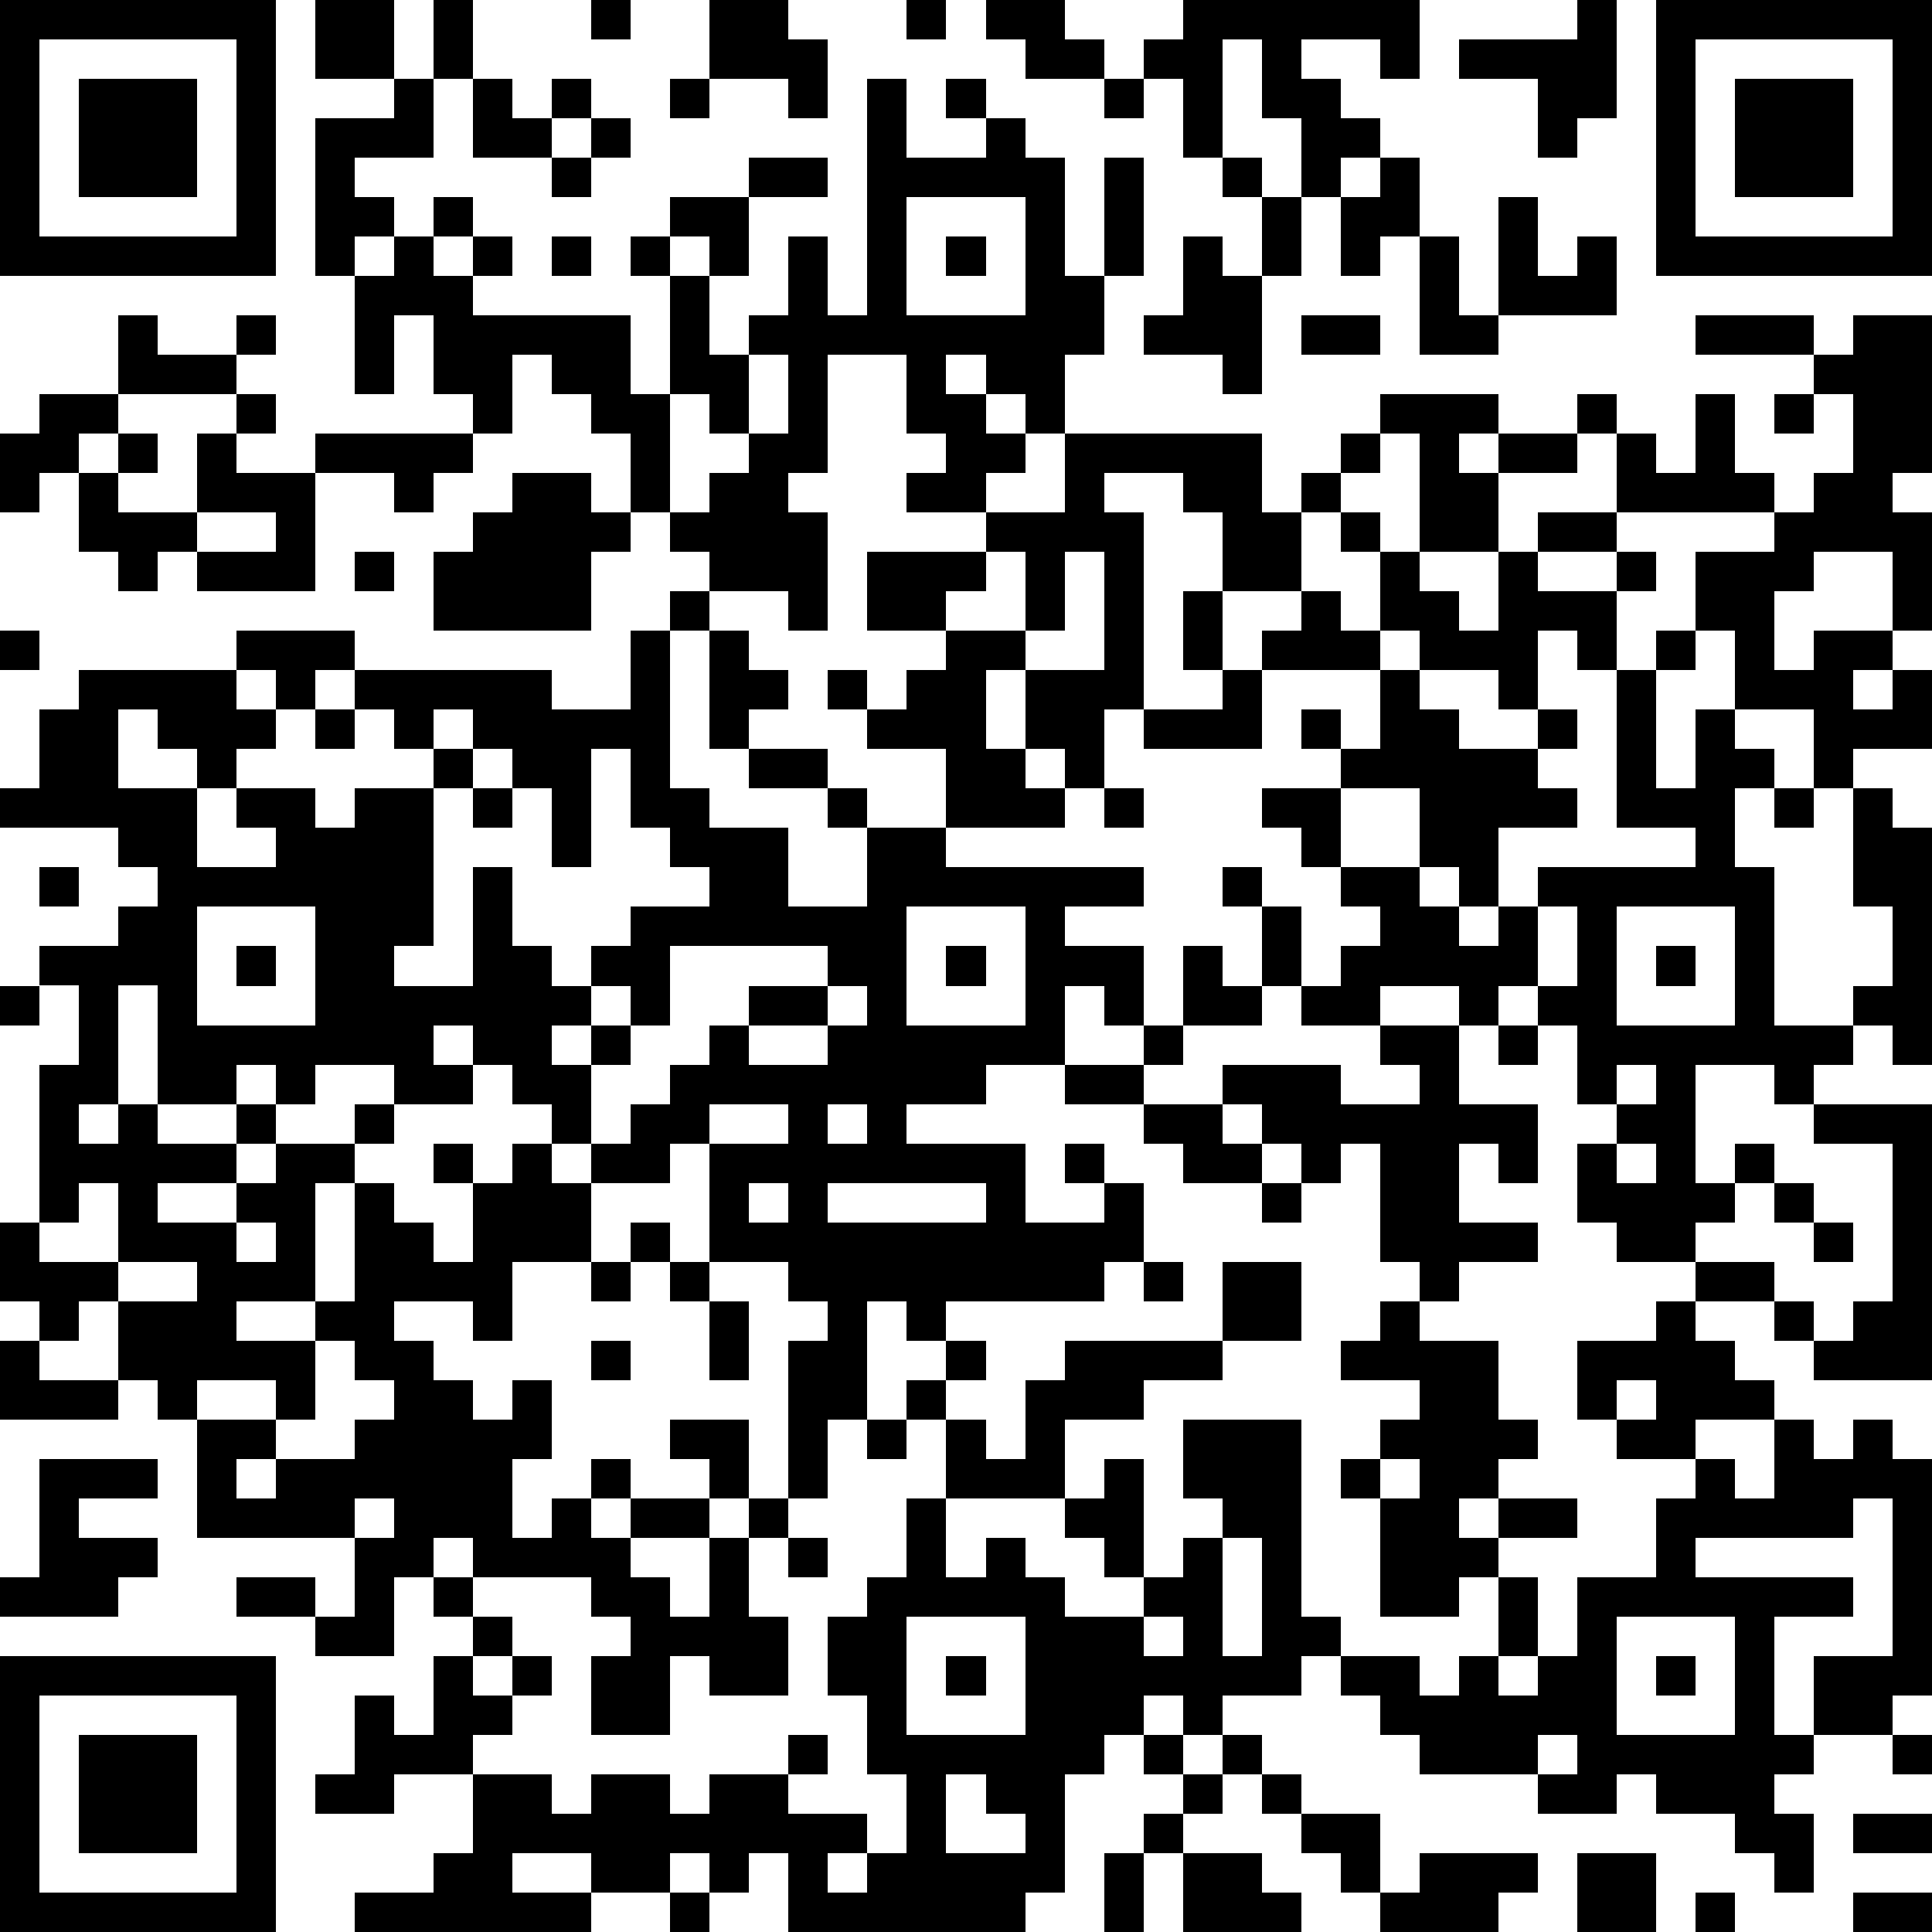 <?xml version="1.0" standalone="yes"?><svg version="1.1" xmlns="http://www.w3.org/2000/svg" xmlns:xlink="http://www.w3.org/1999/xlink" xmlns:ev="http://www.w3.org/2001/xml-events" width="196" height="196" shape-rendering="crispEdges"><path d="M0 0h7v7h-7zM8 0h2v2h-2zM11 0h1v2h-1zM15 0h1v1h-1zM18 0h2v1h1v2h-1v-1h-2zM23 0h1v1h-1zM25 0h2v1h1v1h-2v-1h-1zM30 0h6v2h-1v-1h-2v1h1v1h1v1h-1v1h-1v-2h-1v-2h-1v3h-1v-2h-1v-1h1zM40 0h1v3h-1v1h-1v-2h-2v-1h3zM42 0h7v7h-7zM1 1v5h5v-5zM43 1v5h5v-5zM2 2h3v3h-3zM10 2h1v2h-2v1h1v1h-1v1h-1v-4h2zM12 2h1v1h1v-1h1v1h-1v1h-2zM17 2h1v1h-1zM22 2h1v2h2v-1h-1v-1h1v1h1v1h1v3h1v-3h1v3h-1v2h-1v2h-1v-1h-1v-1h-1v1h1v1h1v1h-1v1h-2v-1h1v-1h-1v-2h-2v3h-1v1h1v3h-1v-1h-2v-1h-1v-1h-1v-2h-1v-1h-1v-1h-1v2h-1v-1h-1v-2h-1v2h-1v-3h1v-1h1v-1h1v1h-1v1h1v-1h1v1h-1v1h4v2h1v-3h-1v-1h1v-1h2v-1h2v1h-2v2h-1v-1h-1v1h1v2h1v-1h1v-2h1v2h1zM28 2h1v1h-1zM44 2h3v3h-3zM15 3h1v1h-1zM14 4h1v1h-1zM31 4h1v1h-1zM35 4h1v2h-1v1h-1v-2h1zM23 5v3h3v-3zM32 5h1v2h-1zM38 5h1v2h1v-1h1v2h-3zM14 6h1v1h-1zM24 6h1v1h-1zM30 6h1v1h1v3h-1v-1h-2v-1h1zM36 6h1v2h1v1h-2zM3 8h1v1h2v-1h1v1h-1v1h-3zM33 8h2v1h-2zM43 8h3v1h-3zM47 8h2v4h-1v1h1v3h-1v-2h-2v1h-1v2h1v-1h2v1h-1v1h1v-1h1v2h-2v1h-1v-2h-2v-2h-1v-2h2v-1h-4v-2h-1v-1h1v1h1v1h1v-2h1v2h1v1h1v-1h1v-2h-1v-1h1zM19 9v2h-1v-1h-1v3h1v-1h1v-1h1v-2zM1 10h2v1h-1v1h-1v1h-1v-2h1zM6 10h1v1h-1zM35 10h3v1h-1v1h1v-1h2v1h-2v2h-2v-3h-1zM45 10h1v1h-1zM3 11h1v1h-1zM5 11h1v1h2v-1h4v1h-1v1h-1v-1h-2v3h-3v-1h-1v1h-1v-1h-1v-2h1v1h2zM27 11h5v2h1v-1h1v-1h1v1h-1v1h-1v2h-2v-2h-1v-1h-2v1h1v5h-1v2h-1v-1h-1v-2h-1v2h1v1h1v1h-3v-2h-2v-1h-1v-1h1v1h1v-1h1v-1h-2v-2h3v-1h2zM13 12h2v1h1v1h-1v2h-4v-2h1v-1h1zM5 13v1h2v-1zM34 13h1v1h-1zM39 13h2v1h-2zM9 14h1v1h-1zM25 14v1h-1v1h2v-2zM27 14v2h-1v1h2v-3zM35 14h1v1h1v1h1v-2h1v1h2v-1h1v1h-1v2h-1v-1h-1v2h-1v-1h-2v-1h-1zM17 15h1v1h-1zM30 15h1v2h-1zM33 15h1v1h1v1h-3v-1h1zM0 16h1v1h-1zM6 16h3v1h-1v1h-1v-1h-1zM16 16h1v4h1v1h2v2h2v-2h-1v-1h-2v-1h-1v-3h1v1h1v1h-1v1h2v1h1v1h2v1h5v1h-2v1h2v2h-1v-1h-1v2h-2v1h-2v1h3v2h2v-1h-1v-1h1v1h1v2h-1v1h-4v1h-1v-1h-1v3h-1v2h-1v-4h1v-1h-1v-1h-2v-3h-1v1h-2v-1h-1v-1h-1v-1h-1v-1h-1v1h1v1h-2v-1h-2v1h-1v-1h-1v1h-2v-3h-1v3h-1v1h1v-1h1v1h2v-1h1v1h-1v1h-2v1h2v-1h1v-1h2v-1h1v1h-1v1h-1v3h-2v1h2v-1h1v-3h1v1h1v1h1v-2h-1v-1h1v1h1v-1h1v1h1v2h-2v2h-1v-1h-2v1h1v1h1v1h1v-1h1v2h-1v2h1v-1h1v-1h1v1h-1v1h1v-1h2v-1h-1v-1h2v2h-1v1h-2v1h1v1h1v-2h1v-1h1v1h-1v2h1v2h-2v-1h-1v2h-2v-2h1v-1h-1v-1h-3v-1h-1v1h-1v2h-2v-1h-2v-1h2v1h1v-2h-4v-3h-1v-1h-1v-2h-1v1h-1v-1h-1v-2h1v-4h1v-2h-1v-1h2v-1h1v-1h-1v-1h-3v-1h1v-2h1v-1h4v1h1v1h-1v1h-1v-1h-1v-1h-1v2h2v2h2v-1h-1v-1h2v1h1v-1h2v-1h-1v-1h-1v-1h5v1h2zM42 16h1v1h-1zM31 17h1v2h-3v-1h2zM35 17h1v1h1v1h2v-1h1v1h-1v1h1v1h-2v2h-1v-1h-1v-2h-2v-1h-1v-1h1v1h1zM41 17h1v3h1v-2h1v1h1v1h-1v2h1v4h2v-1h1v-2h-1v-3h1v1h1v6h-1v-1h-1v1h-1v1h-1v-1h-2v3h1v-1h1v1h-1v1h-1v1h-2v-1h-1v-2h1v-1h-1v-2h-1v-1h-1v1h-1v-1h-2v1h-2v-1h-1v-2h-1v-1h1v1h1v2h1v-1h1v-1h-1v-1h-1v-1h-1v-1h2v2h2v1h1v1h1v-1h1v-1h4v-1h-2zM8 18h1v1h-1zM11 18v1h1v-1zM12 19v1h-1v4h-1v1h2v-3h1v2h1v1h1v-1h1v-1h2v-1h-1v-1h-1v-2h-1v3h-1v-2h-1v-1zM12 20h1v1h-1zM28 20h1v1h-1zM45 20h1v1h-1zM1 22h1v1h-1zM5 23v3h3v-3zM23 23v3h3v-3zM39 23v2h1v-2zM41 23v3h3v-3zM6 24h1v1h-1zM17 24v2h-1v-1h-1v1h-1v1h1v-1h1v1h-1v2h1v-1h1v-1h1v-1h1v-1h2v-1zM24 24h1v1h-1zM30 24h1v1h1v1h-2zM42 24h1v1h-1zM0 25h1v1h-1zM21 25v1h-2v1h2v-1h1v-1zM29 26h1v1h-1zM35 26h2v2h2v2h-1v-1h-1v2h2v1h-2v1h-1v-1h-1v-3h-1v1h-1v-1h-1v-1h-1v-1h3v1h2v-1h-1zM38 26h1v1h-1zM27 27h2v1h-2zM41 27v1h1v-1zM18 28v1h2v-1zM21 28v1h1v-1zM29 28h2v1h1v1h-2v-1h-1zM46 28h3v7h-3v-1h-1v-1h-2v-1h2v1h1v1h1v-1h1v-4h-2zM41 29v1h1v-1zM2 30v1h-1v1h2v-2zM19 30v1h1v-1zM21 30v1h4v-1zM32 30h1v1h-1zM45 30h1v1h-1zM6 31v1h1v-1zM16 31h1v1h-1zM46 31h1v1h-1zM3 32v1h2v-1zM15 32h1v1h-1zM17 32h1v1h-1zM29 32h1v1h-1zM31 32h2v2h-2zM18 33h1v2h-1zM35 33h1v1h2v2h1v1h-1v1h-1v1h1v-1h2v1h-2v1h-1v1h-2v-3h-1v-1h1v-1h1v-1h-2v-1h1zM42 33h1v1h1v1h1v1h-2v1h-2v-1h-1v-2h2zM0 34h1v1h2v1h-3zM8 34v2h-1v-1h-2v1h2v1h-1v1h1v-1h2v-1h1v-1h-1v-1zM15 34h1v1h-1zM24 34h1v1h-1zM27 34h4v1h-2v1h-2v2h-3v-2h-1v-1h1v1h1v1h1v-2h1zM41 35v1h1v-1zM22 36h1v1h-1zM30 36h3v5h1v1h-1v1h-2v1h-1v-1h-1v1h-1v1h-1v3h-1v1h-6v-2h-1v1h-1v-1h-1v1h-2v-1h-2v1h2v1h-6v-1h2v-1h1v-2h-2v1h-2v-1h1v-2h1v1h1v-2h1v-1h-1v-1h1v1h1v1h-1v1h1v-1h1v1h-1v1h-1v1h2v1h1v-1h2v1h1v-1h2v-1h1v1h-1v1h2v1h-1v1h1v-1h1v-2h-1v-2h-1v-2h1v-1h1v-2h1v2h1v-1h1v1h1v1h2v-1h-1v-1h-1v-1h1v-1h1v3h1v-1h1v-1h-1zM45 36h1v1h1v-1h1v1h1v6h-1v1h-2v-2h2v-4h-1v1h-4v1h4v1h-2v3h1v1h-1v1h1v2h-1v-1h-1v-1h-2v-1h-1v1h-2v-1h-3v-1h-1v-1h-1v-1h2v1h1v-1h1v-2h1v2h-1v1h1v-1h1v-2h2v-2h1v-1h1v1h1zM1 37h3v1h-2v1h2v1h-1v1h-3v-1h1zM35 37v1h1v-1zM9 38v1h1v-1zM20 39h1v1h-1zM31 39v3h1v-3zM23 41v3h3v-3zM29 41v1h1v-1zM41 41v3h3v-3zM0 42h7v7h-7zM24 42h1v1h-1zM42 42h1v1h-1zM1 43v5h5v-5zM2 44h3v3h-3zM29 44h1v1h-1zM31 44h1v1h-1zM39 44v1h1v-1zM48 44h1v1h-1zM24 45v2h2v-1h-1v-1zM30 45h1v1h-1zM32 45h1v1h-1zM29 46h1v1h-1zM33 46h2v2h-1v-1h-1zM47 46h2v1h-2zM28 47h1v2h-1zM30 47h2v1h1v1h-3zM36 47h3v1h-1v1h-3v-1h1zM40 47h2v2h-2zM17 48h1v1h-1zM43 48h1v1h-1zM47 48h2v1h-2z" style="fill:#000" transform="translate(0,0) scale(4)"/></svg>